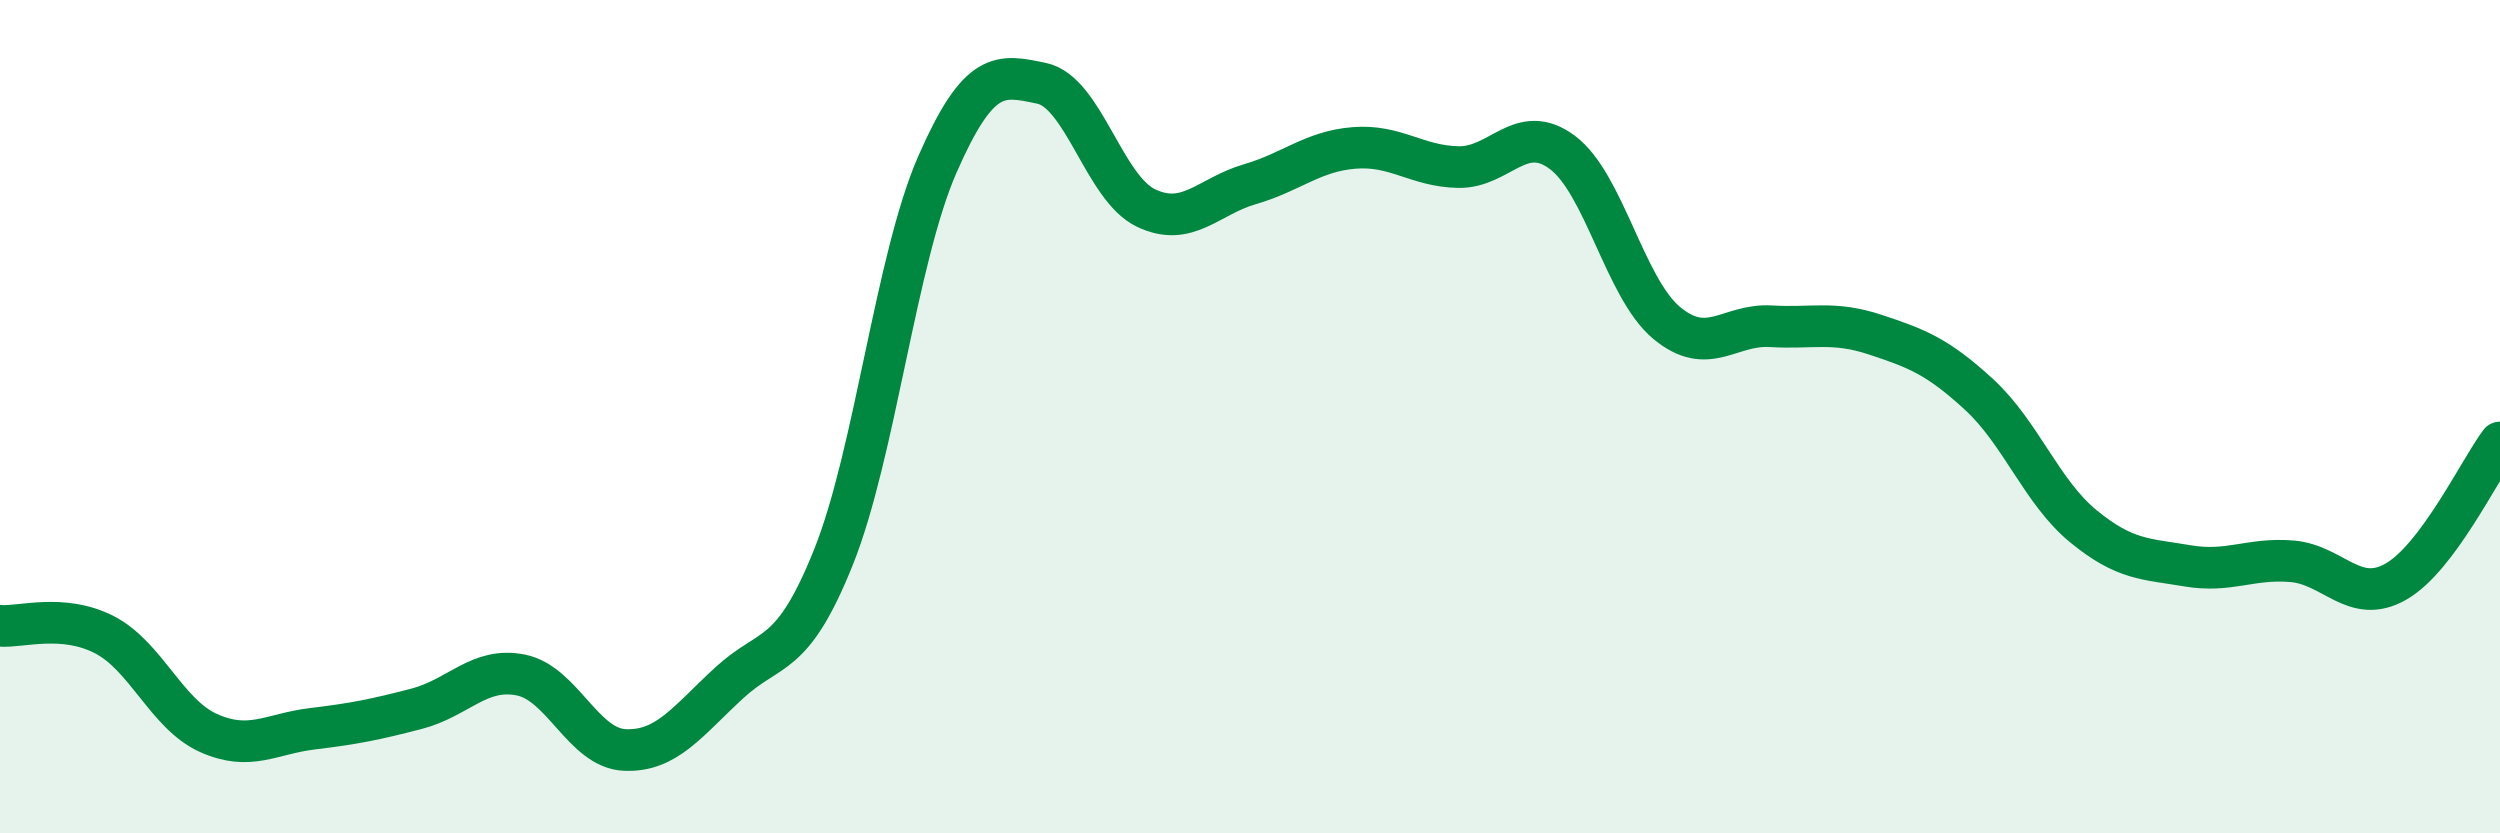 
    <svg width="60" height="20" viewBox="0 0 60 20" xmlns="http://www.w3.org/2000/svg">
      <path
        d="M 0,15.02 C 0.5,15.06 1.5,14.72 2.5,15.23 C 3.5,15.74 4,17.14 5,17.59 C 6,18.04 6.5,17.61 7.5,17.49 C 8.5,17.37 9,17.27 10,17.01 C 11,16.75 11.5,16 12.5,16.2 C 13.5,16.4 14,17.96 15,18 C 16,18.04 16.5,17.31 17.5,16.39 C 18.5,15.47 19,15.87 20,13.38 C 21,10.89 21.5,6.22 22.5,3.94 C 23.5,1.66 24,1.79 25,2 C 26,2.21 26.5,4.51 27.5,4.99 C 28.5,5.47 29,4.71 30,4.42 C 31,4.13 31.5,3.63 32.5,3.55 C 33.5,3.47 34,3.99 35,4.01 C 36,4.03 36.5,2.91 37.5,3.66 C 38.5,4.41 39,6.92 40,7.75 C 41,8.58 41.5,7.77 42.5,7.83 C 43.5,7.89 44,7.7 45,8.03 C 46,8.36 46.5,8.55 47.5,9.47 C 48.5,10.39 49,11.81 50,12.63 C 51,13.45 51.5,13.41 52.5,13.58 C 53.5,13.75 54,13.39 55,13.47 C 56,13.55 56.5,14.53 57.5,13.96 C 58.5,13.39 59.5,11.29 60,10.62L60 20L0 20Z"
        fill="#008740"
        opacity="0.1"
        stroke-linecap="round"
        stroke-linejoin="round"
      />
      <path
        d="M 0,15.02 C 0.5,15.06 1.5,14.72 2.5,15.23 C 3.5,15.74 4,17.14 5,17.59 C 6,18.04 6.5,17.61 7.5,17.49 C 8.5,17.37 9,17.27 10,17.01 C 11,16.75 11.5,16 12.5,16.2 C 13.5,16.4 14,17.96 15,18 C 16,18.04 16.5,17.31 17.5,16.39 C 18.5,15.47 19,15.87 20,13.38 C 21,10.89 21.5,6.22 22.5,3.94 C 23.5,1.66 24,1.79 25,2 C 26,2.21 26.5,4.51 27.5,4.99 C 28.5,5.47 29,4.71 30,4.42 C 31,4.13 31.5,3.63 32.5,3.55 C 33.5,3.47 34,3.99 35,4.01 C 36,4.03 36.5,2.91 37.5,3.66 C 38.5,4.41 39,6.92 40,7.75 C 41,8.58 41.5,7.77 42.5,7.83 C 43.5,7.89 44,7.7 45,8.03 C 46,8.36 46.5,8.55 47.5,9.47 C 48.5,10.39 49,11.81 50,12.63 C 51,13.45 51.5,13.41 52.5,13.58 C 53.5,13.75 54,13.39 55,13.47 C 56,13.55 56.5,14.53 57.5,13.96 C 58.5,13.39 59.5,11.29 60,10.62"
        stroke="#008740"
        stroke-width="1"
        fill="none"
        stroke-linecap="round"
        stroke-linejoin="round"
      />
    </svg>
  